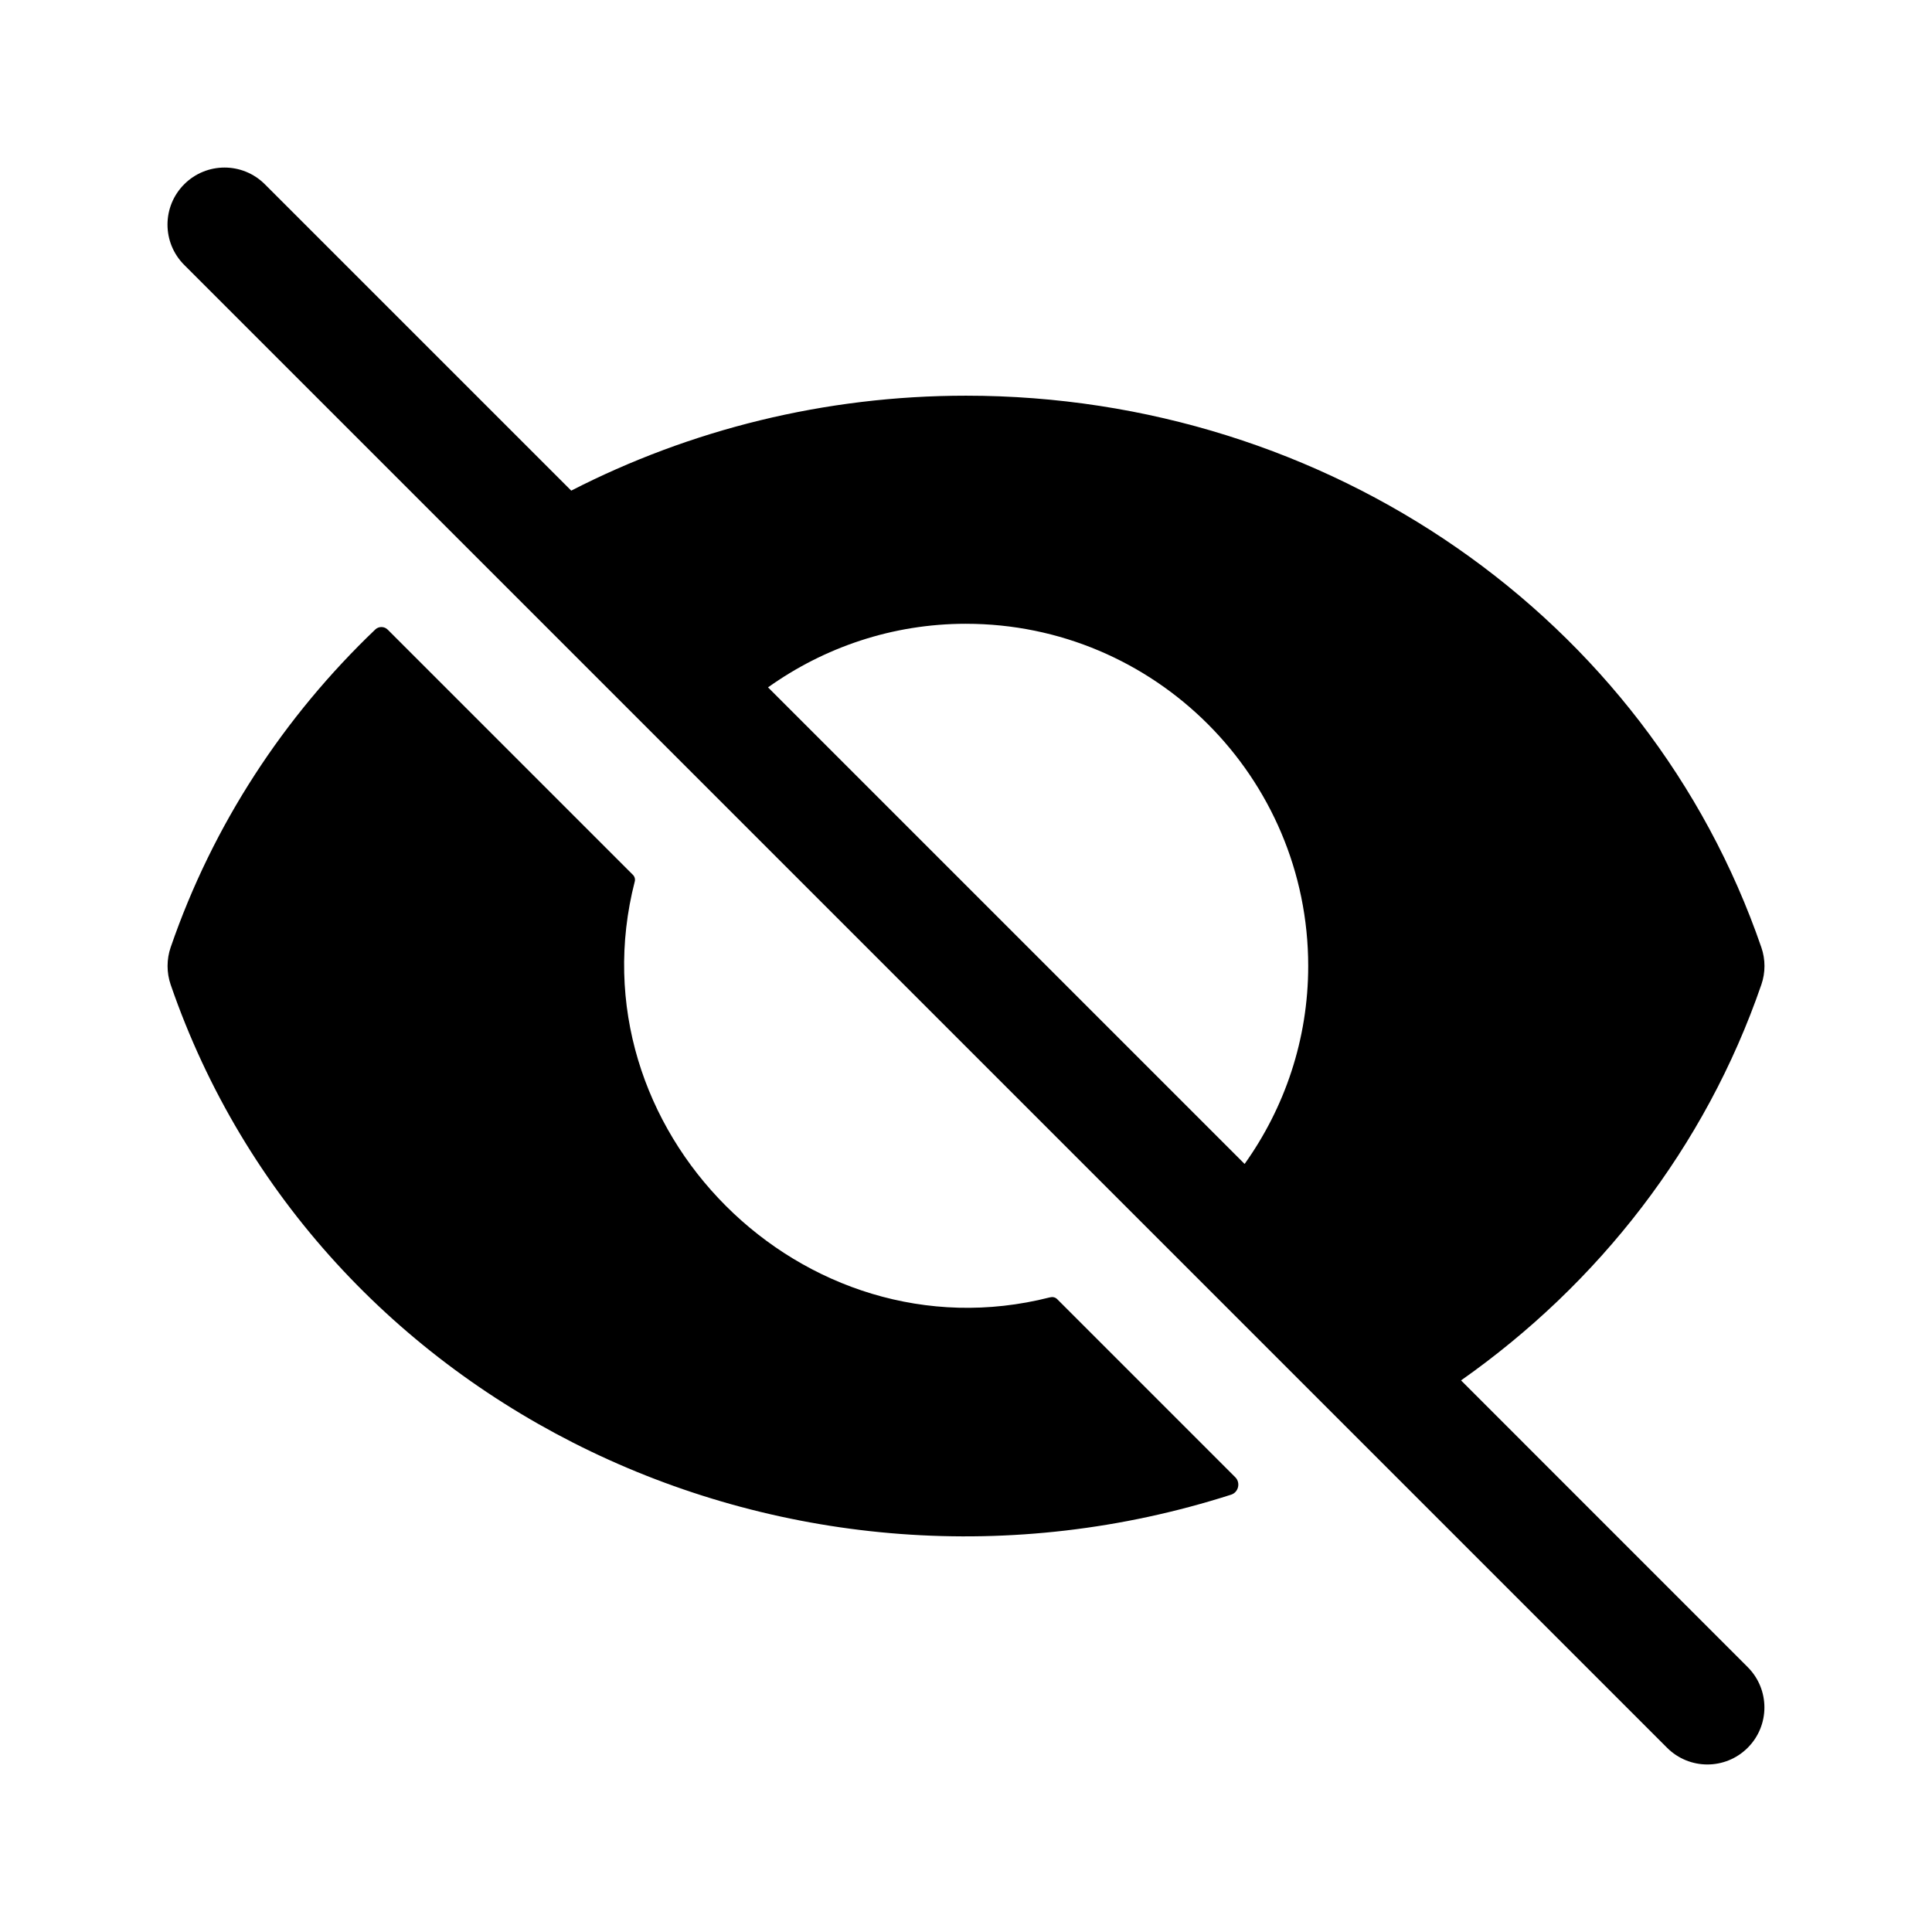 <?xml version="1.0" encoding="UTF-8"?>
<!-- Uploaded to: ICON Repo, www.iconrepo.com, Generator: ICON Repo Mixer Tools -->
<svg fill="#000000" width="800px" height="800px" version="1.1" viewBox="144 144 512 512" xmlns="http://www.w3.org/2000/svg">
 <g>
  <path d="m471.36 535.48c1.457 1.457 0.855 3.996-1.102 4.625-116.38 37.27-242.31-22.723-281.03-135.16-1.094-3.18-1.094-6.715 0-9.895 11.227-32.602 30.078-61.172 54.234-84.238 0.918-0.871 2.387-0.848 3.281 0.047l65.016 65.016c0.449 0.453 0.625 1.094 0.465 1.707-16.867 65.672 44.562 126.88 109.98 110.24 0.746-0.191 1.441-0.059 1.984 0.484 5.41 5.414 36.949 36.949 47.176 47.18z"/>
  <path d="m531.19 509.82c36.359-25.566 64.703-61.652 79.594-104.9 1.094-3.18 1.094-6.648 0-9.828-30.109-87.477-114.81-146.23-210.79-146.23-37.469 0-73.164 9.027-104.61 25.16l-81.195-81.188c-5.906-5.906-15.469-5.906-21.371 0-5.906 5.906-5.906 15.469 0 21.371l392.97 392.97c5.906 5.906 15.469 5.906 21.371 0 5.906-5.906 5.906-15.469 0-21.371zm-131.19-200.51c50.008 0 90.688 40.676 90.688 90.688 0 19.555-6.281 37.633-16.852 52.461l-126.3-126.3c14.828-10.57 32.91-16.852 52.465-16.852z"/>
 </g>
</svg>